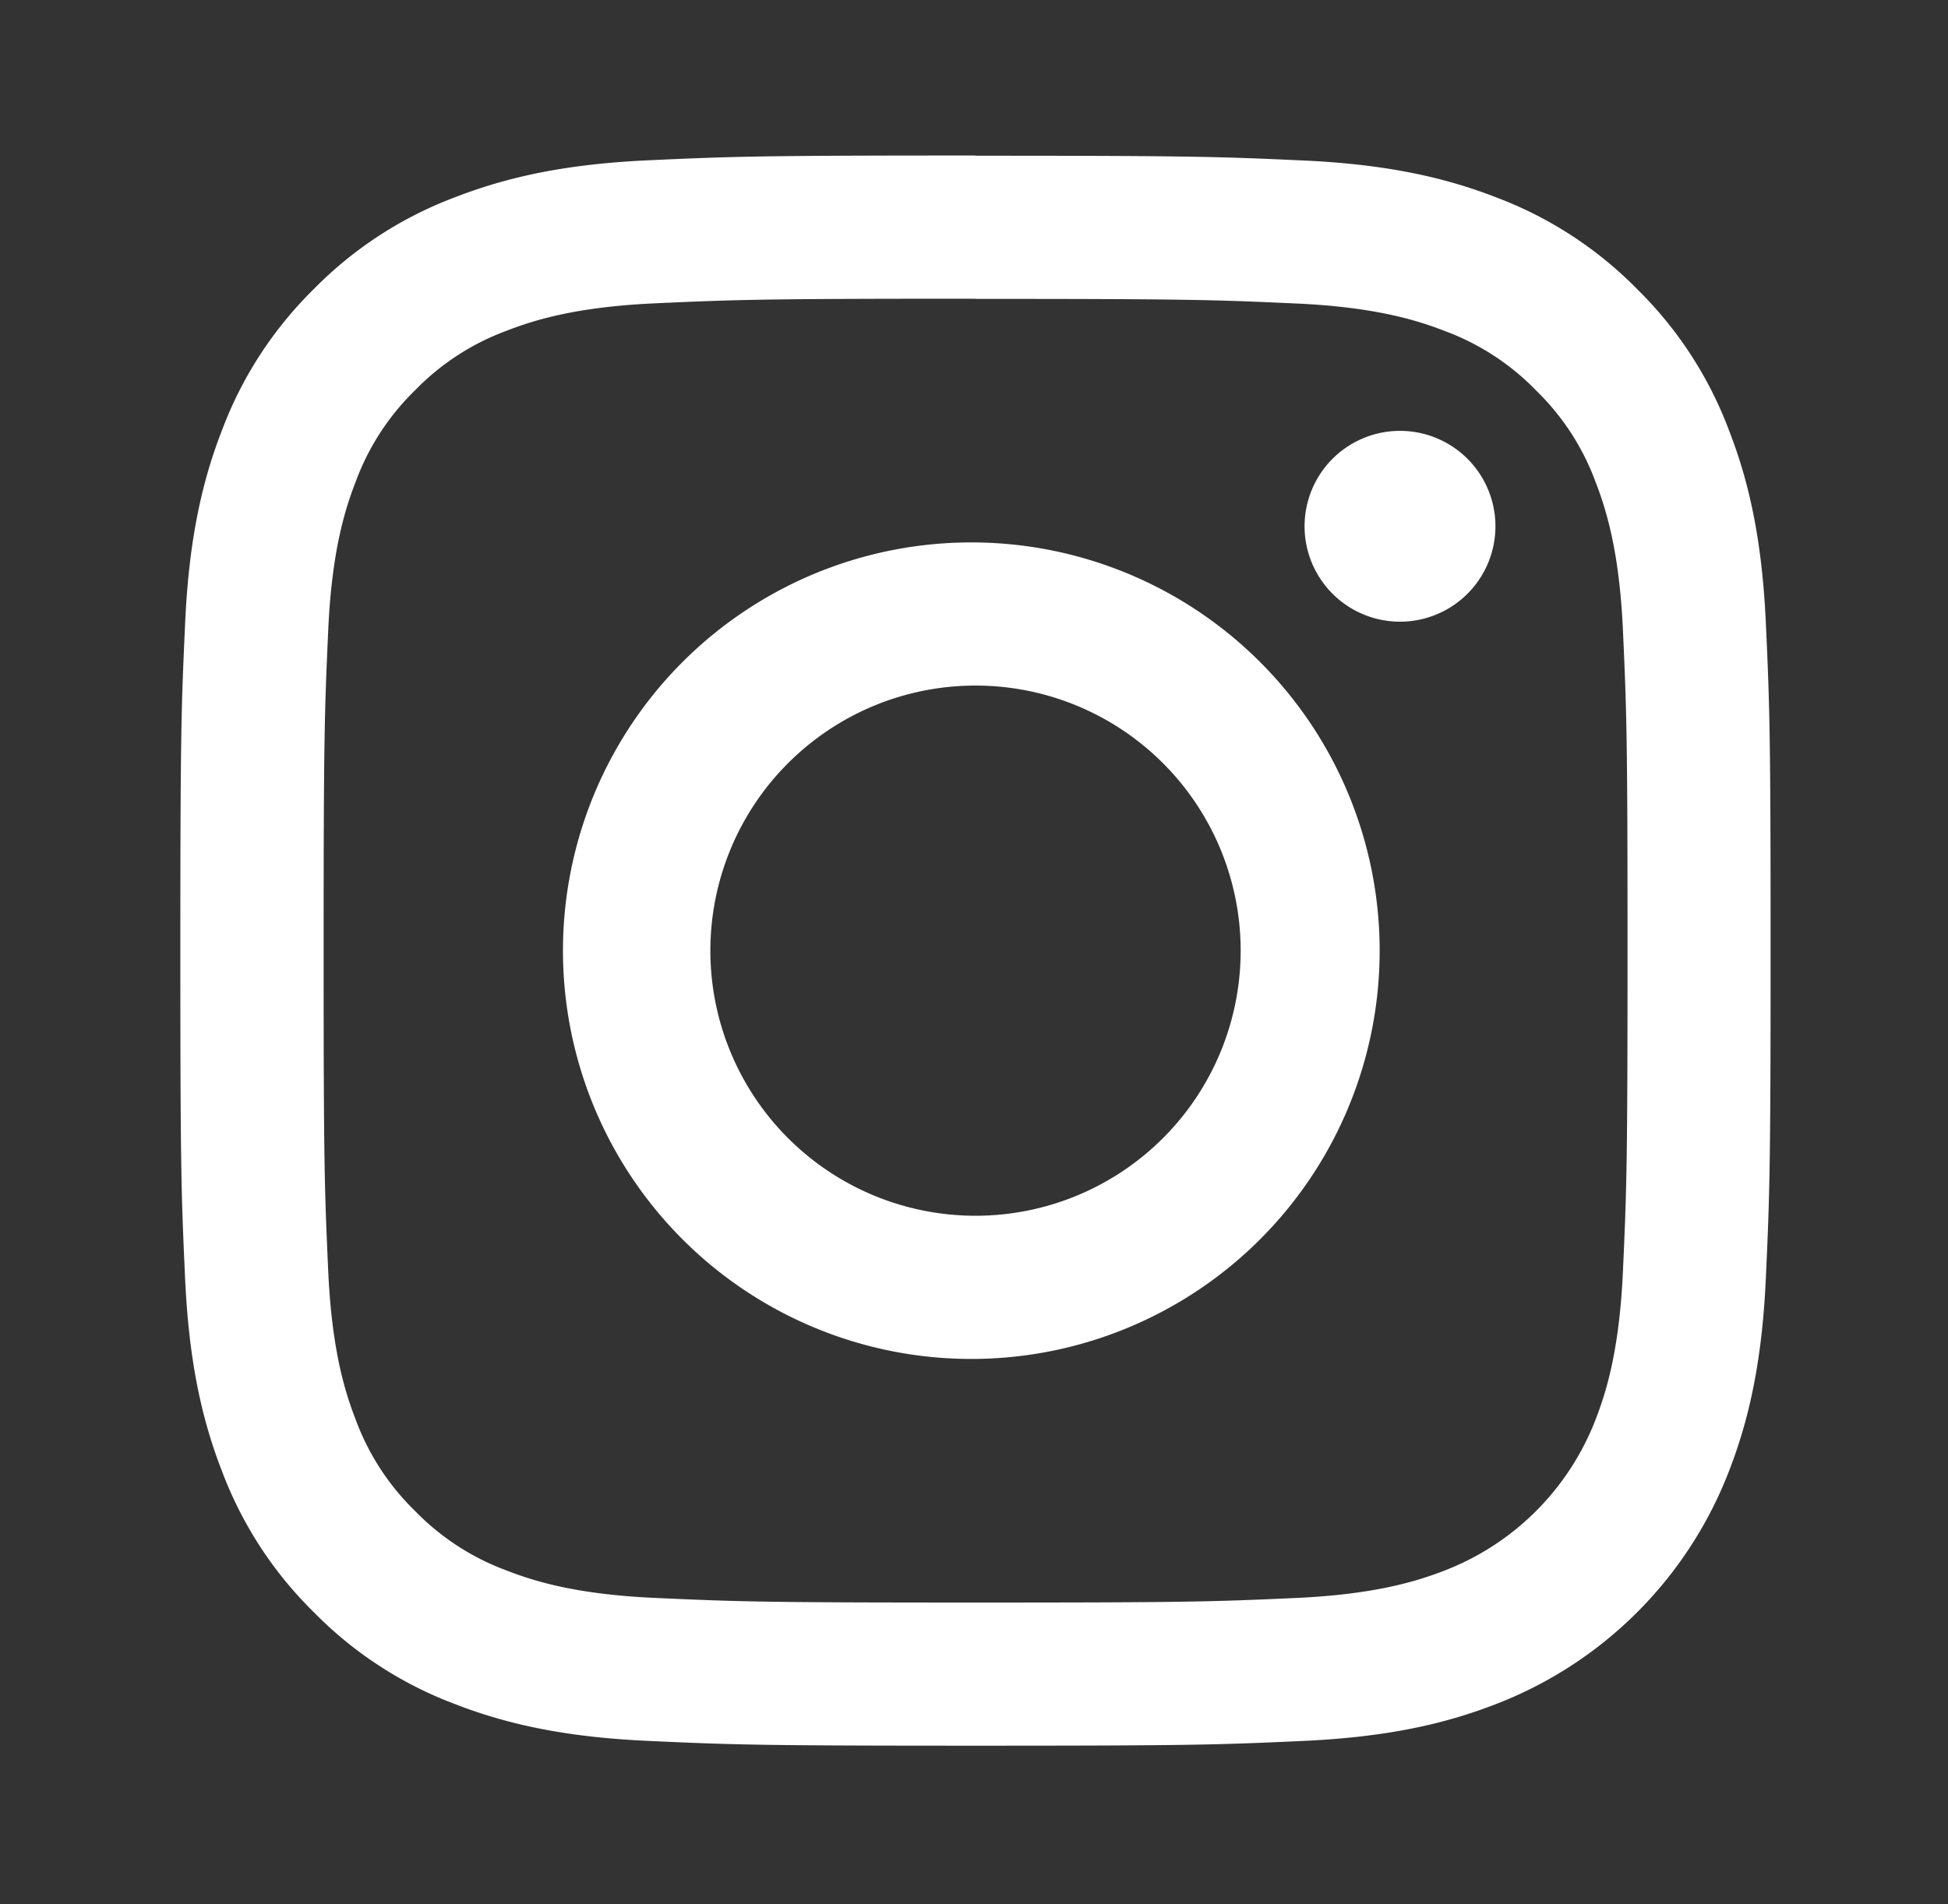 <svg width="45" height="44" fill="none" xmlns="http://www.w3.org/2000/svg"><rect width="100%" height="100%" fill="#333333" stroke="none"/><path d="M22.535 6.906c4.905 0 5.486.019 7.423.107 1.79.082 2.763.38 3.41.632a5.687 5.687 0 0 1 2.115 1.375 5.686 5.686 0 0 1 1.375 2.114c.251.647.55 1.62.632 3.411.088 1.937.107 2.518.107 7.423s-.019 5.485-.107 7.422c-.082 1.791-.38 2.764-.632 3.411a6.09 6.09 0 0 1-3.486 3.486c-.648.252-1.62.55-3.411.633-1.937.088-2.518.107-7.423.107s-5.486-.02-7.422-.108c-1.791-.081-2.764-.38-3.411-.632a5.688 5.688 0 0 1-2.115-1.374 5.687 5.687 0 0 1-1.374-2.115c-.252-.647-.55-1.62-.633-3.41-.088-1.938-.107-2.518-.107-7.423s.02-5.486.107-7.423c.082-1.79.381-2.763.633-3.41A5.687 5.687 0 0 1 9.59 9.016a5.688 5.688 0 0 1 2.115-1.375c.647-.251 1.62-.55 3.41-.632 1.938-.088 2.518-.107 7.423-.107l-.003.003zm.003-3.313c-4.989 0-5.614.021-7.573.111-1.96.09-3.294.403-4.46.856A9.018 9.018 0 0 0 7.248 6.68a9.018 9.018 0 0 0-2.118 3.255c-.454 1.167-.765 2.504-.853 4.459-.09 1.954-.111 2.583-.111 7.572s.02 5.614.11 7.573c.09 1.96.4 3.291.854 4.458a9.018 9.018 0 0 0 2.119 3.253 9.008 9.008 0 0 0 3.254 2.12c1.167.454 2.504.764 4.46.853 1.954.09 2.584.111 7.573.111 4.989 0 5.614-.02 7.573-.11 1.96-.09 3.29-.4 4.456-.854a9.386 9.386 0 0 0 5.373-5.373c.454-1.167.765-2.504.854-4.46.089-1.954.11-2.584.11-7.573 0-4.989-.02-5.614-.11-7.573-.09-1.96-.4-3.29-.854-4.456a9.007 9.007 0 0 0-2.118-3.254 9.018 9.018 0 0 0-3.255-2.12c-1.166-.453-2.504-.764-4.459-.853-1.954-.089-2.583-.11-7.572-.11l.003-.004z" fill="#fff"/><path d="M22.535 12.533a9.433 9.433 0 1 0 0 18.865 9.433 9.433 0 0 0 0-18.865zm0 15.557a6.125 6.125 0 1 1 0-12.25 6.125 6.125 0 0 1 0 12.25zm9.806-13.726a2.204 2.204 0 1 0 0-4.409 2.204 2.204 0 0 0 0 4.409z" fill="#fff"/></svg>